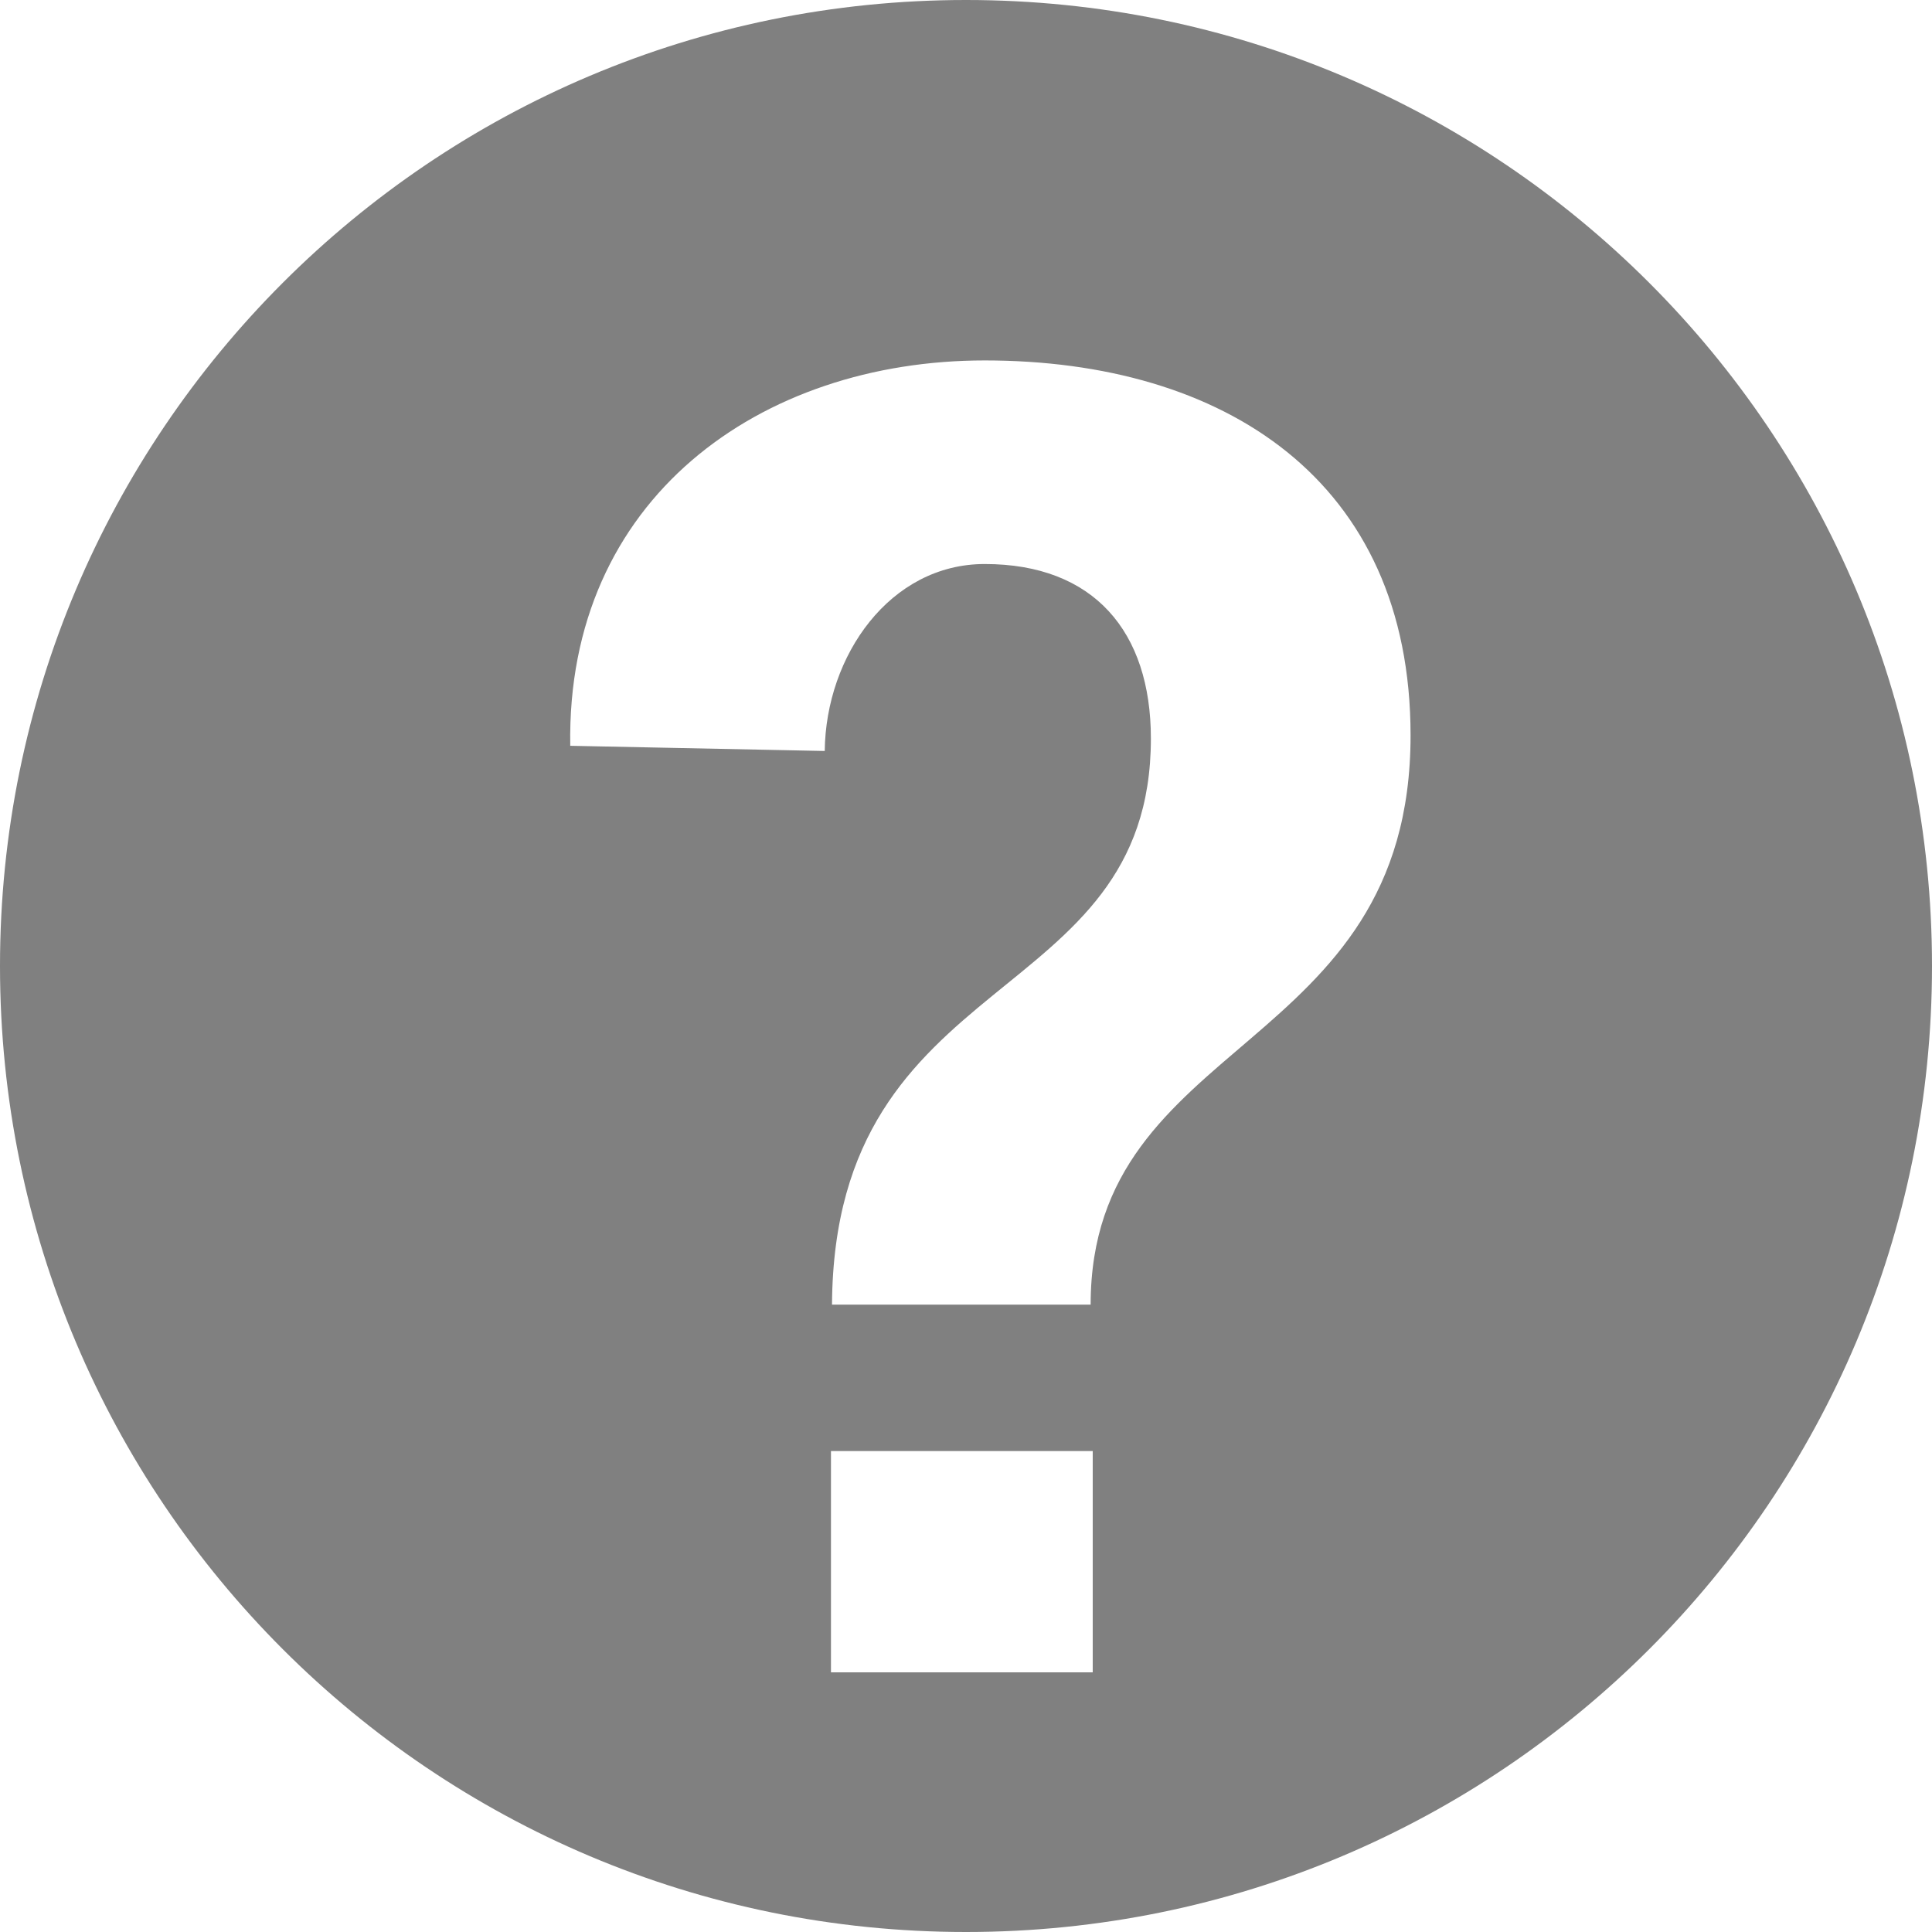 <?xml version="1.0" encoding="UTF-8"?>
<!DOCTYPE svg PUBLIC "-//W3C//DTD SVG 1.1//EN" "http://www.w3.org/Graphics/SVG/1.1/DTD/svg11.dtd">
<!-- Creator: CorelDRAW 2021 (64-Bit) -->
<svg xmlns="http://www.w3.org/2000/svg" xml:space="preserve" width="15px" height="15px" version="1.1" style="shape-rendering:geometricPrecision; text-rendering:geometricPrecision; image-rendering:optimizeQuality; fill-rule:evenodd; clip-rule:evenodd"
viewBox="0 0 1.86 1.86"
 xmlns:xlink="http://www.w3.org/1999/xlink"
 xmlns:xodm="http://www.corel.com/coreldraw/odm/2003">
 <defs>
  <style type="text/css">
   <![CDATA[
    .fil0 {fill:gray}
   ]]>
  </style>
 </defs>
 <g id="Capa_x0020_1">
  <path class="fil0" d="M0.93 0c0.514,0 0.93,0.416 0.93,0.93 0,0.514 -0.416,0.93 -0.93,0.93 -0.514,0 -0.93,-0.416 -0.93,-0.93 0,-0.514 0.416,-0.93 0.93,-0.93zm-0.129 1.256c0.002,-0.328 0.307,-0.283 0.307,-0.545 0,-0.103 -0.055,-0.168 -0.16,-0.168 -0.091,0 -0.153,0.088 -0.154,0.18l-0.245 -0.005c-0.004,-0.238 0.183,-0.371 0.399,-0.371 0.23,0 0.41,0.115 0.41,0.361 0,0.308 -0.308,0.288 -0.308,0.548l-0.249 0zm0.251 0.354l-0.252 0 0 -0.213 0.252 0 0 0.213z"/>
 </g>
</svg>
